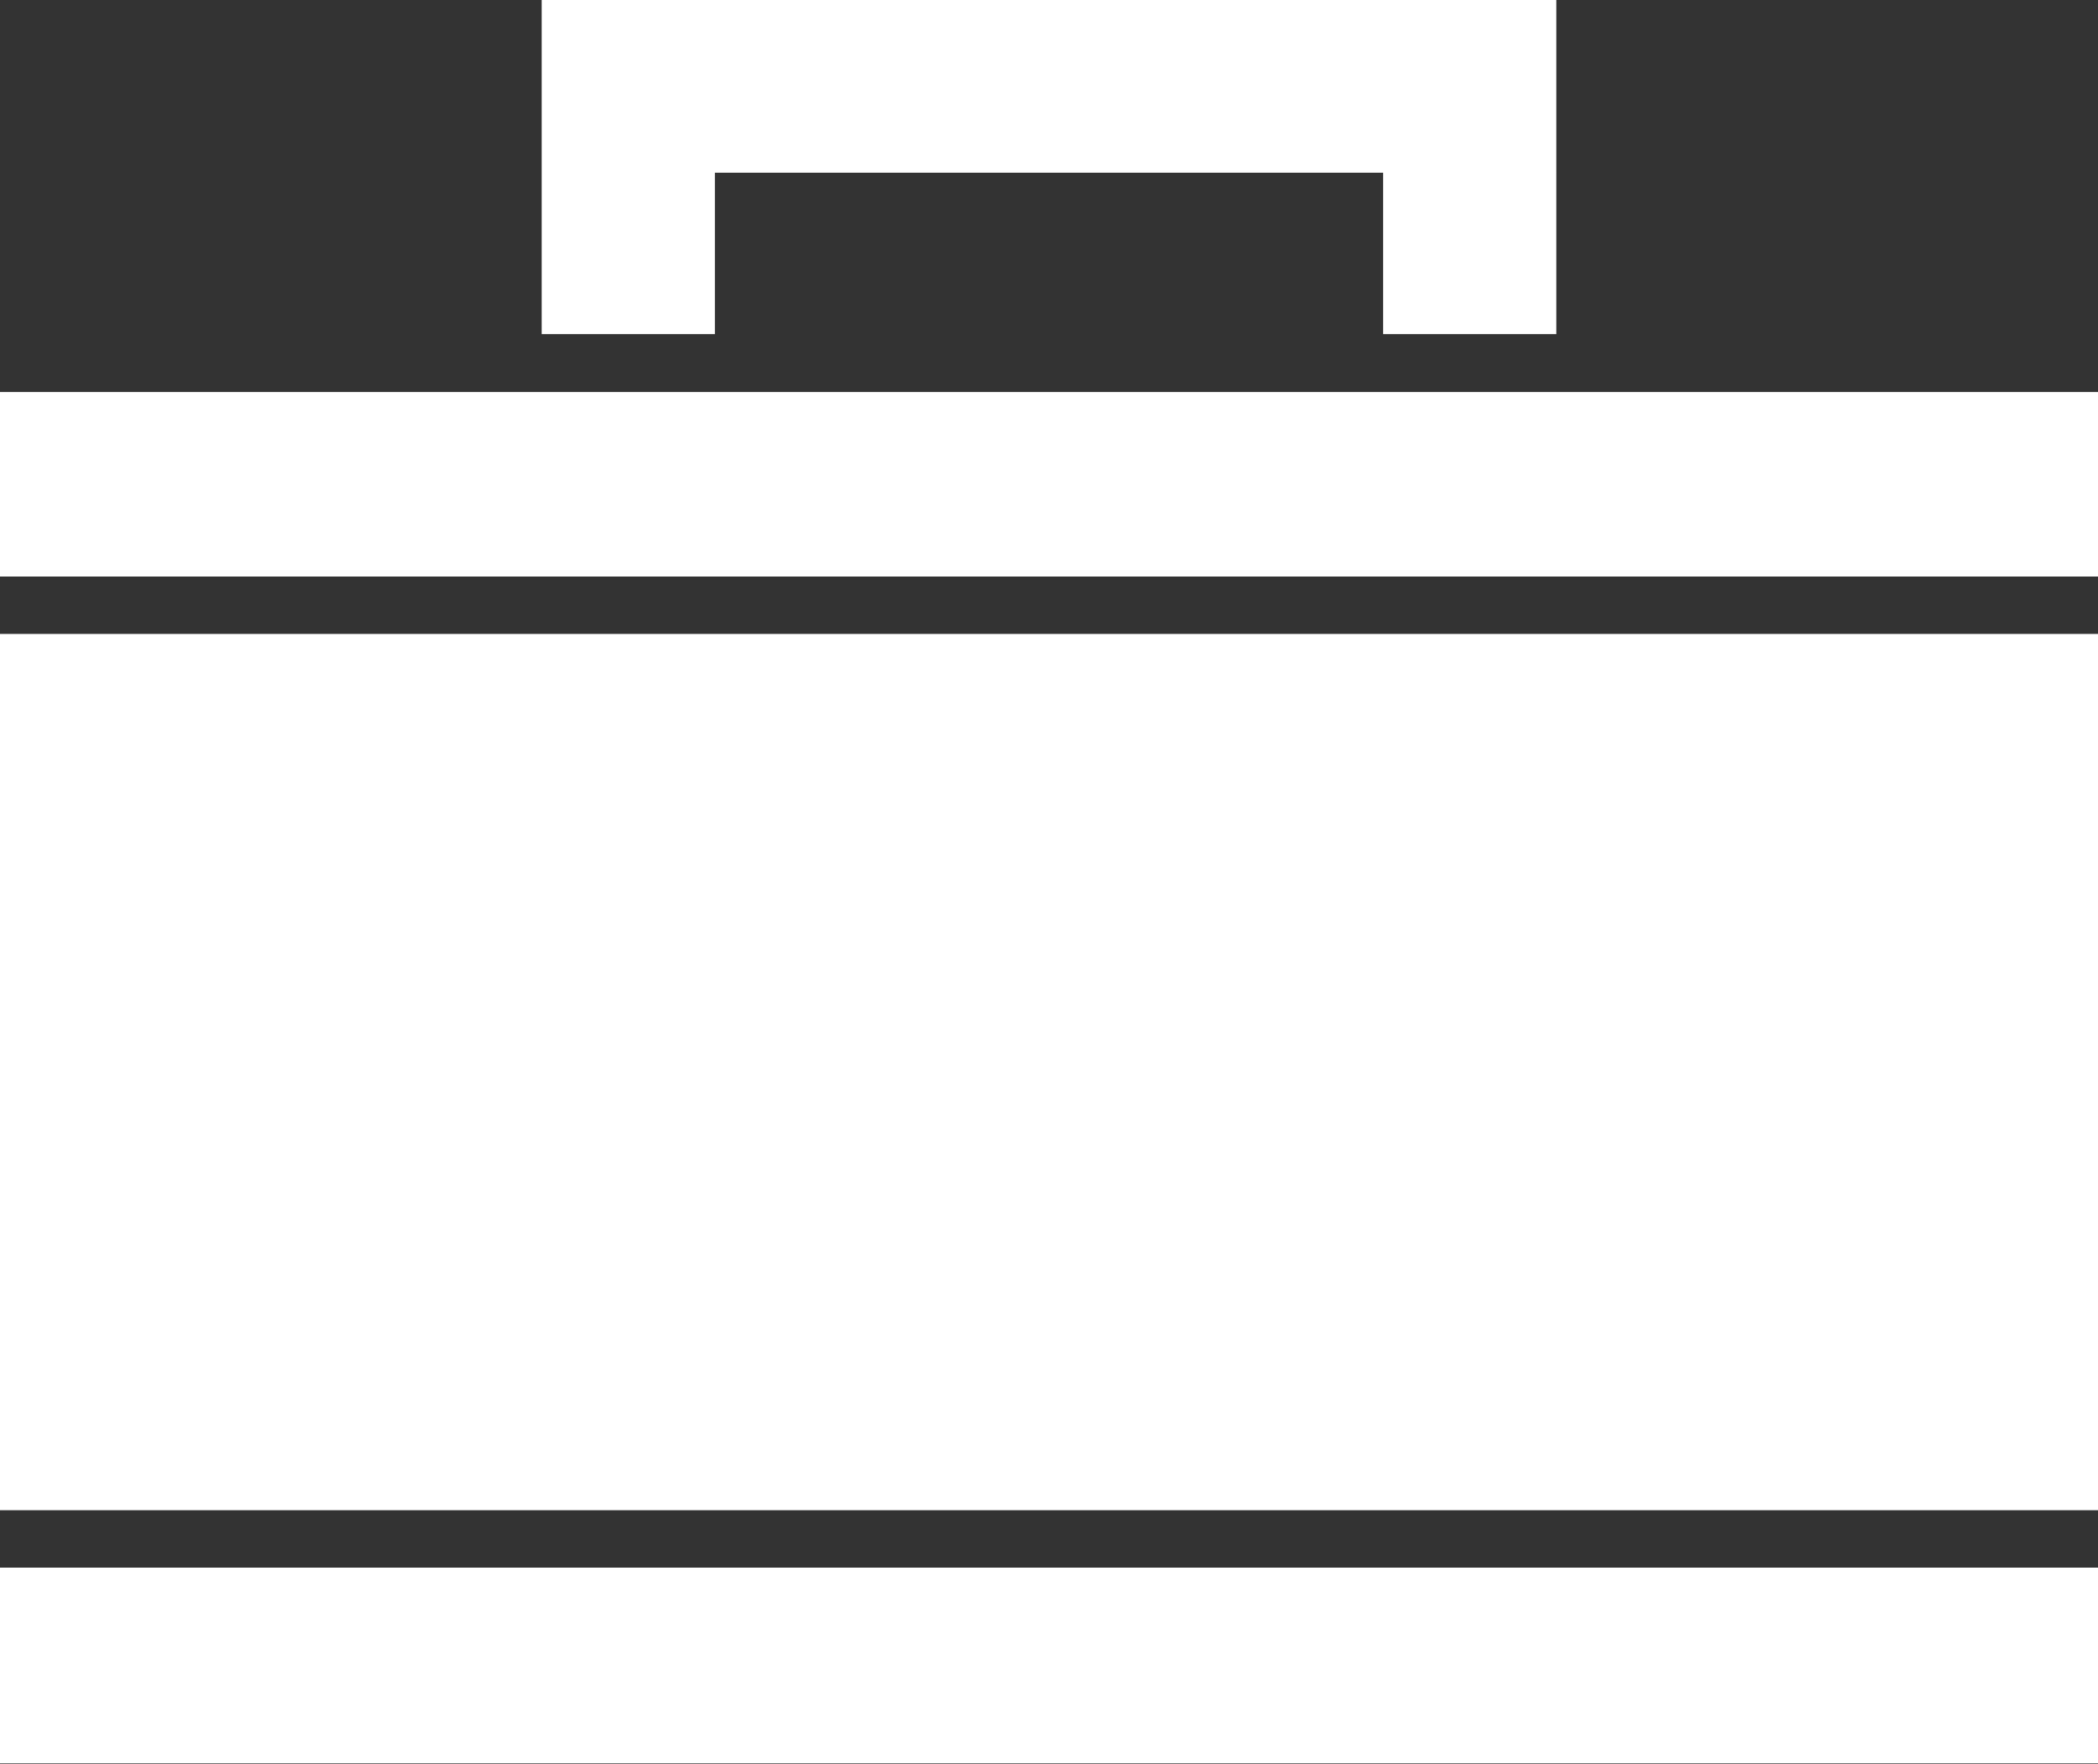 <svg id="Слой_1" xmlns="http://www.w3.org/2000/svg" viewBox="0 0 391.2 328.9"><rect x="0" y="0" width="391.2" height="328.9" fill="#333333" stroke="none"/><style>.st0{fill:#fff}</style><path class="st0" d="M101 0v62.3h32.3V32.2h124.6v30.1h32.3V0zM0 118.2h391.2v163.4H0zm0-45.1h391.2v34.4H0zm0 219.2h391.2v36.5H0z"/></svg>